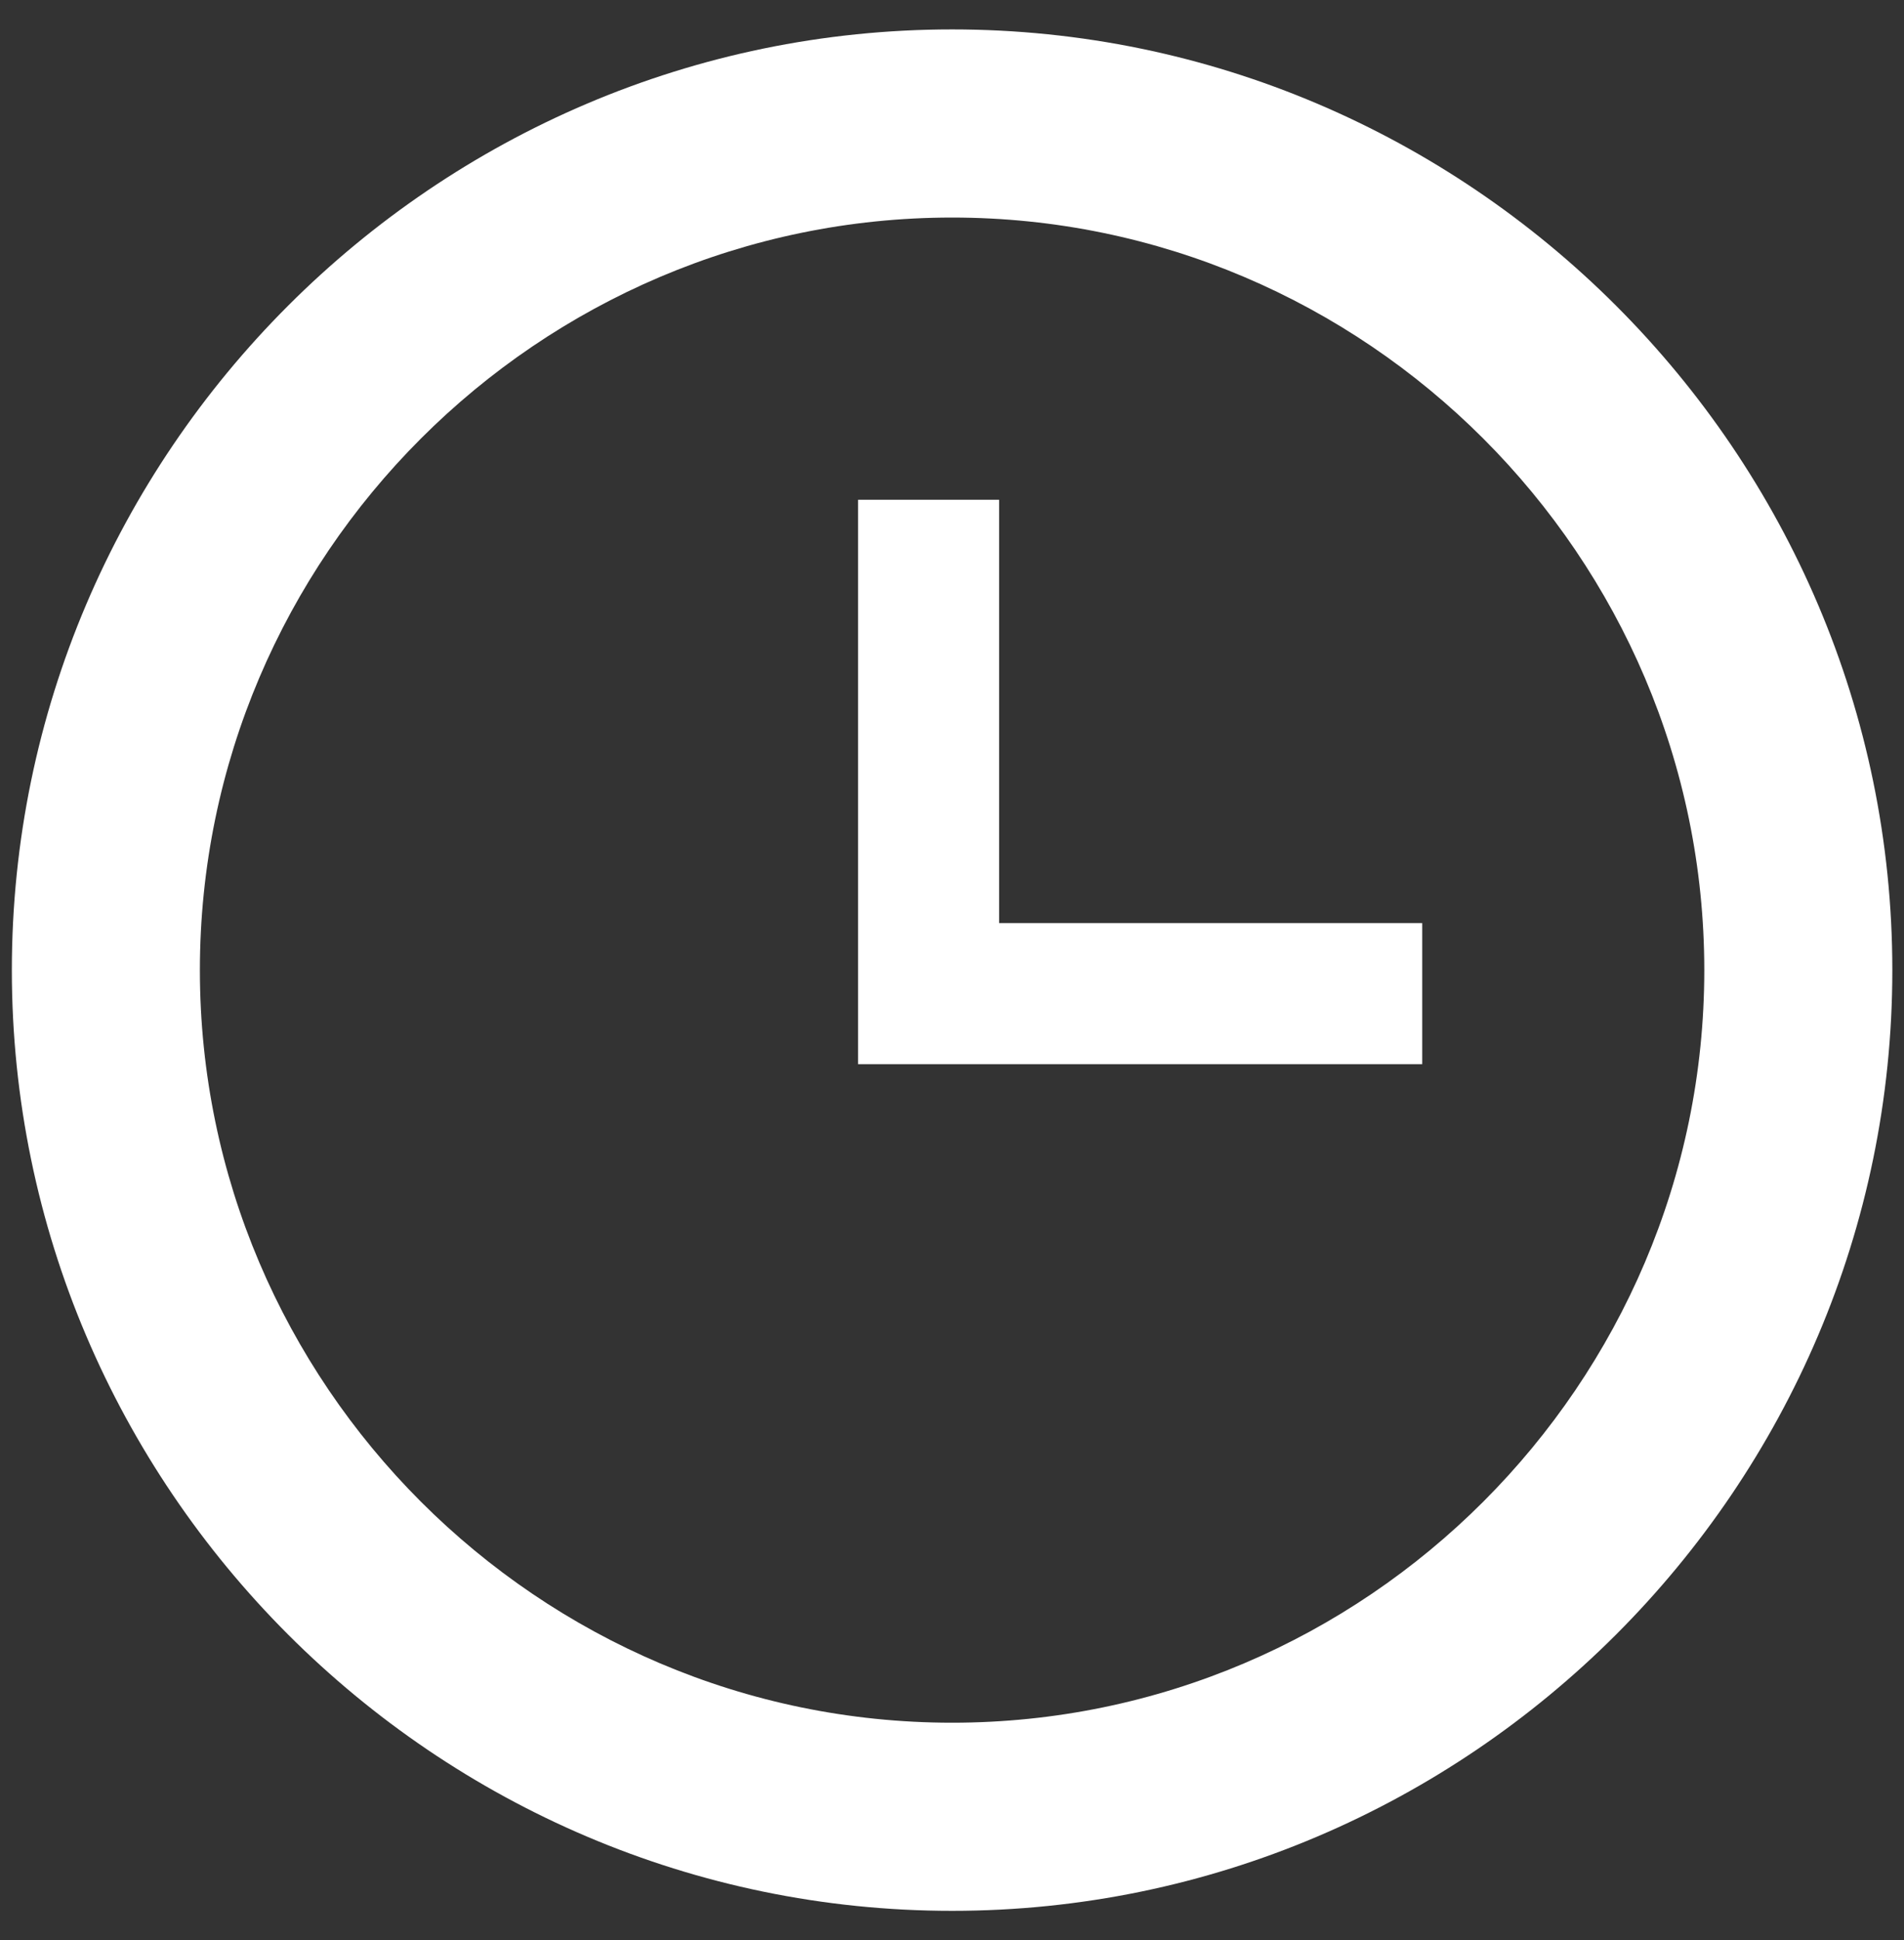 <svg width="54" height="55" viewBox="0 0 54 55" fill="none" xmlns="http://www.w3.org/2000/svg">
<rect x="0" y="0" width="54" height="55" fill="#333333" stroke="none"/>
<path d="M27.003 48.834C38.736 48.834 48.336 39.234 48.336 27.501C48.336 15.767 38.736 6.167 27.003 6.167C15.269 6.167 5.669 15.767 5.669 27.501C5.669 39.234 15.269 48.834 27.003 48.834ZM27.003 0.834C41.669 0.834 53.669 12.834 53.669 27.501C53.669 42.167 41.669 54.167 27.003 54.167C12.336 54.167 0.336 42.167 0.336 27.501C0.336 12.834 12.336 0.834 27.003 0.834ZM40.336 26.167V30.167H24.336V14.167H28.336V26.167H40.336Z" fill="white"/>
</svg>
